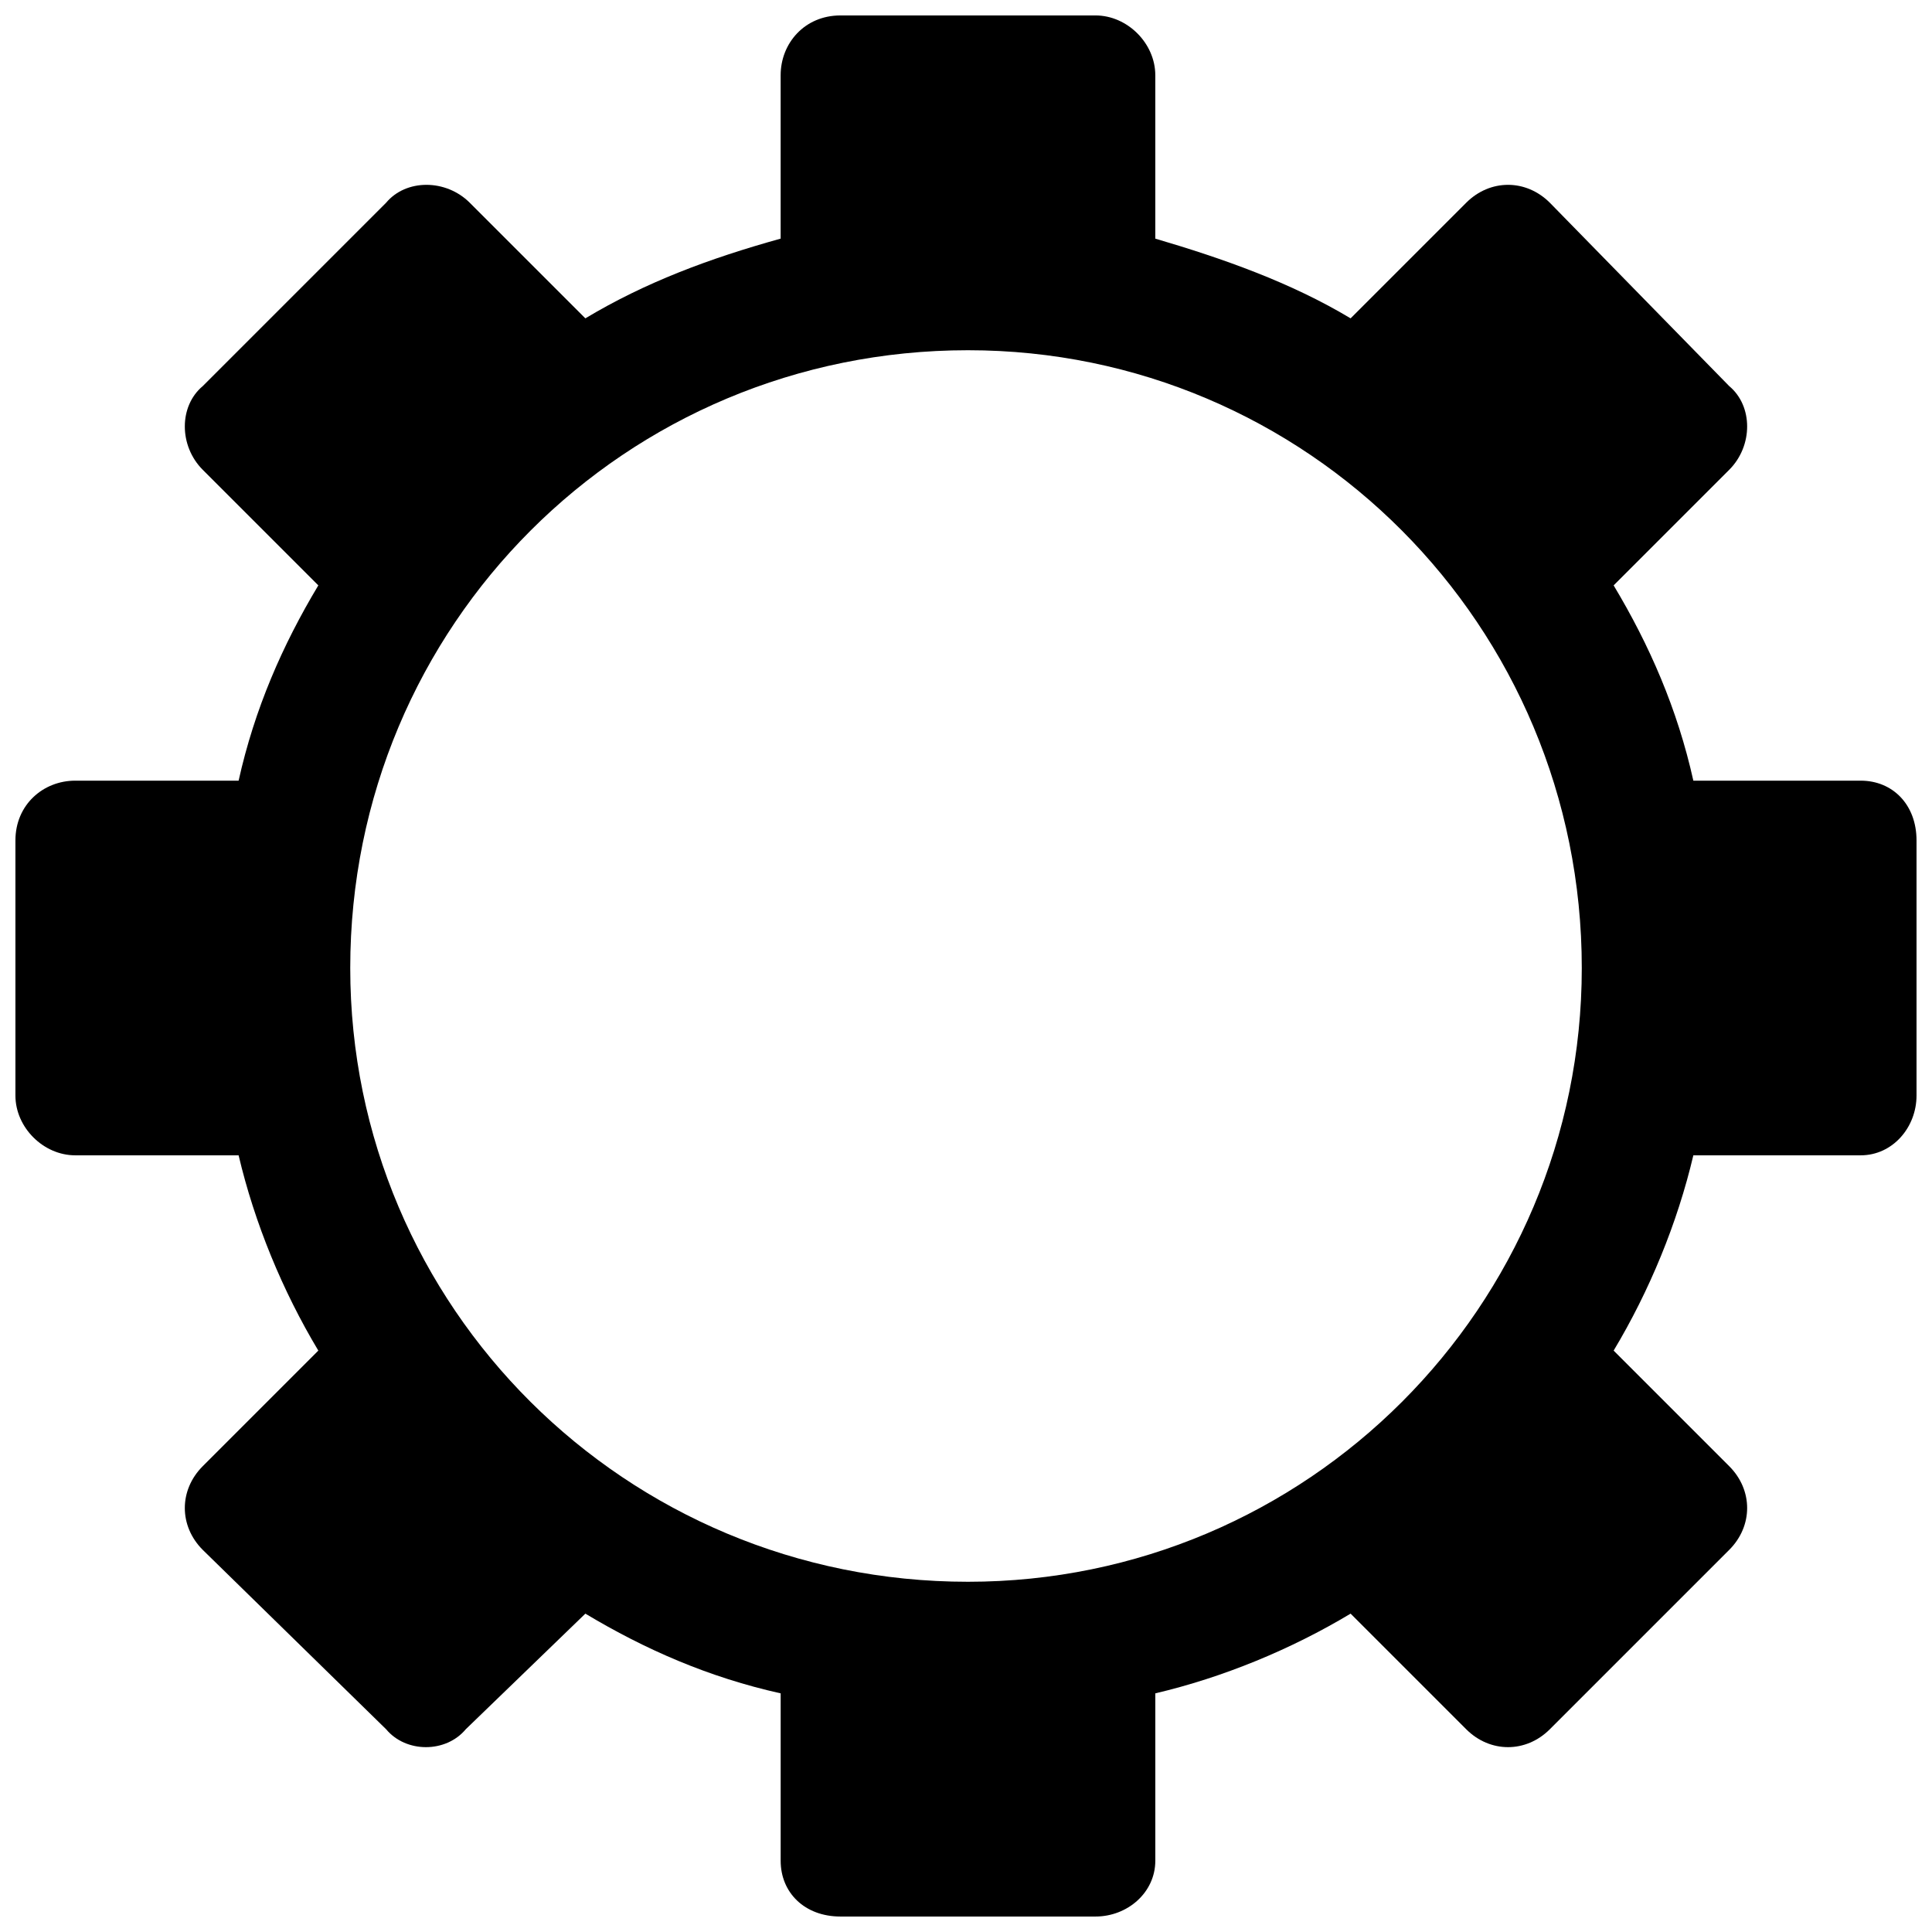 <?xml version="1.0" encoding="UTF-8"?>
<!-- Uploaded to: SVG Repo, www.svgrepo.com, Generator: SVG Repo Mixer Tools -->
<svg width="800px" height="800px" version="1.1" viewBox="144 144 512 512" xmlns="http://www.w3.org/2000/svg">
 <defs>
  <clipPath id="a">
   <path d="m148.09 148.09h503.81v503.81h-503.81z"/>
  </clipPath>
 </defs>
 <g clip-path="url(#a)">
  <path d="m450.17 207.24c17.957 5.281 35.91 11.617 51.754 21.125l30.629-30.629c6.336-6.336 15.844-6.336 22.18 0l47.527 48.586c6.336 5.281 6.336 15.844 0 22.18l-30.629 30.629c9.504 15.844 16.898 32.742 21.125 51.754h44.359c8.449 0 14.785 6.336 14.785 15.844v67.598c0 8.449-6.336 15.844-14.785 15.844h-44.359c-4.227 17.957-11.617 35.91-21.125 51.754l30.629 30.629c6.336 6.336 6.336 15.844 0 22.18l-47.527 47.527c-6.336 6.336-15.844 6.336-22.18 0l-30.629-30.629c-15.844 9.504-33.797 16.898-51.754 21.125v44.359c0 8.449-7.394 14.785-15.844 14.785h-67.598c-9.504 0-15.844-6.336-15.844-14.785v-44.359c-19.012-4.227-35.91-11.617-51.754-21.125l-31.688 30.629c-5.281 6.336-15.844 6.336-21.125 0l-48.586-47.527c-6.336-6.336-6.336-15.844 0-22.18l30.629-30.629c-9.504-15.844-16.898-33.797-21.125-51.754h-43.305c-8.449 0-15.844-7.394-15.844-15.844v-67.598c0-9.504 7.394-15.844 15.844-15.844h43.305c4.227-19.012 11.617-35.91 21.125-51.754l-30.629-30.629c-6.336-6.336-6.336-16.898 0-22.18l48.586-48.586c5.281-6.336 15.844-6.336 22.18 0l30.629 30.629c15.844-9.504 32.742-15.844 51.754-21.125v-43.305c0-8.449 6.336-15.844 15.844-15.844h67.598c8.449 0 15.844 7.394 15.844 15.844v43.305zm-49.641 29.574c89.777 0 162.66 72.879 162.66 163.71 0 89.777-72.879 162.66-162.66 162.66-90.832 0-163.71-72.879-163.71-162.66 0-90.832 72.879-163.71 163.71-163.71z" fill-rule="evenodd"/>
 </g>
</svg>